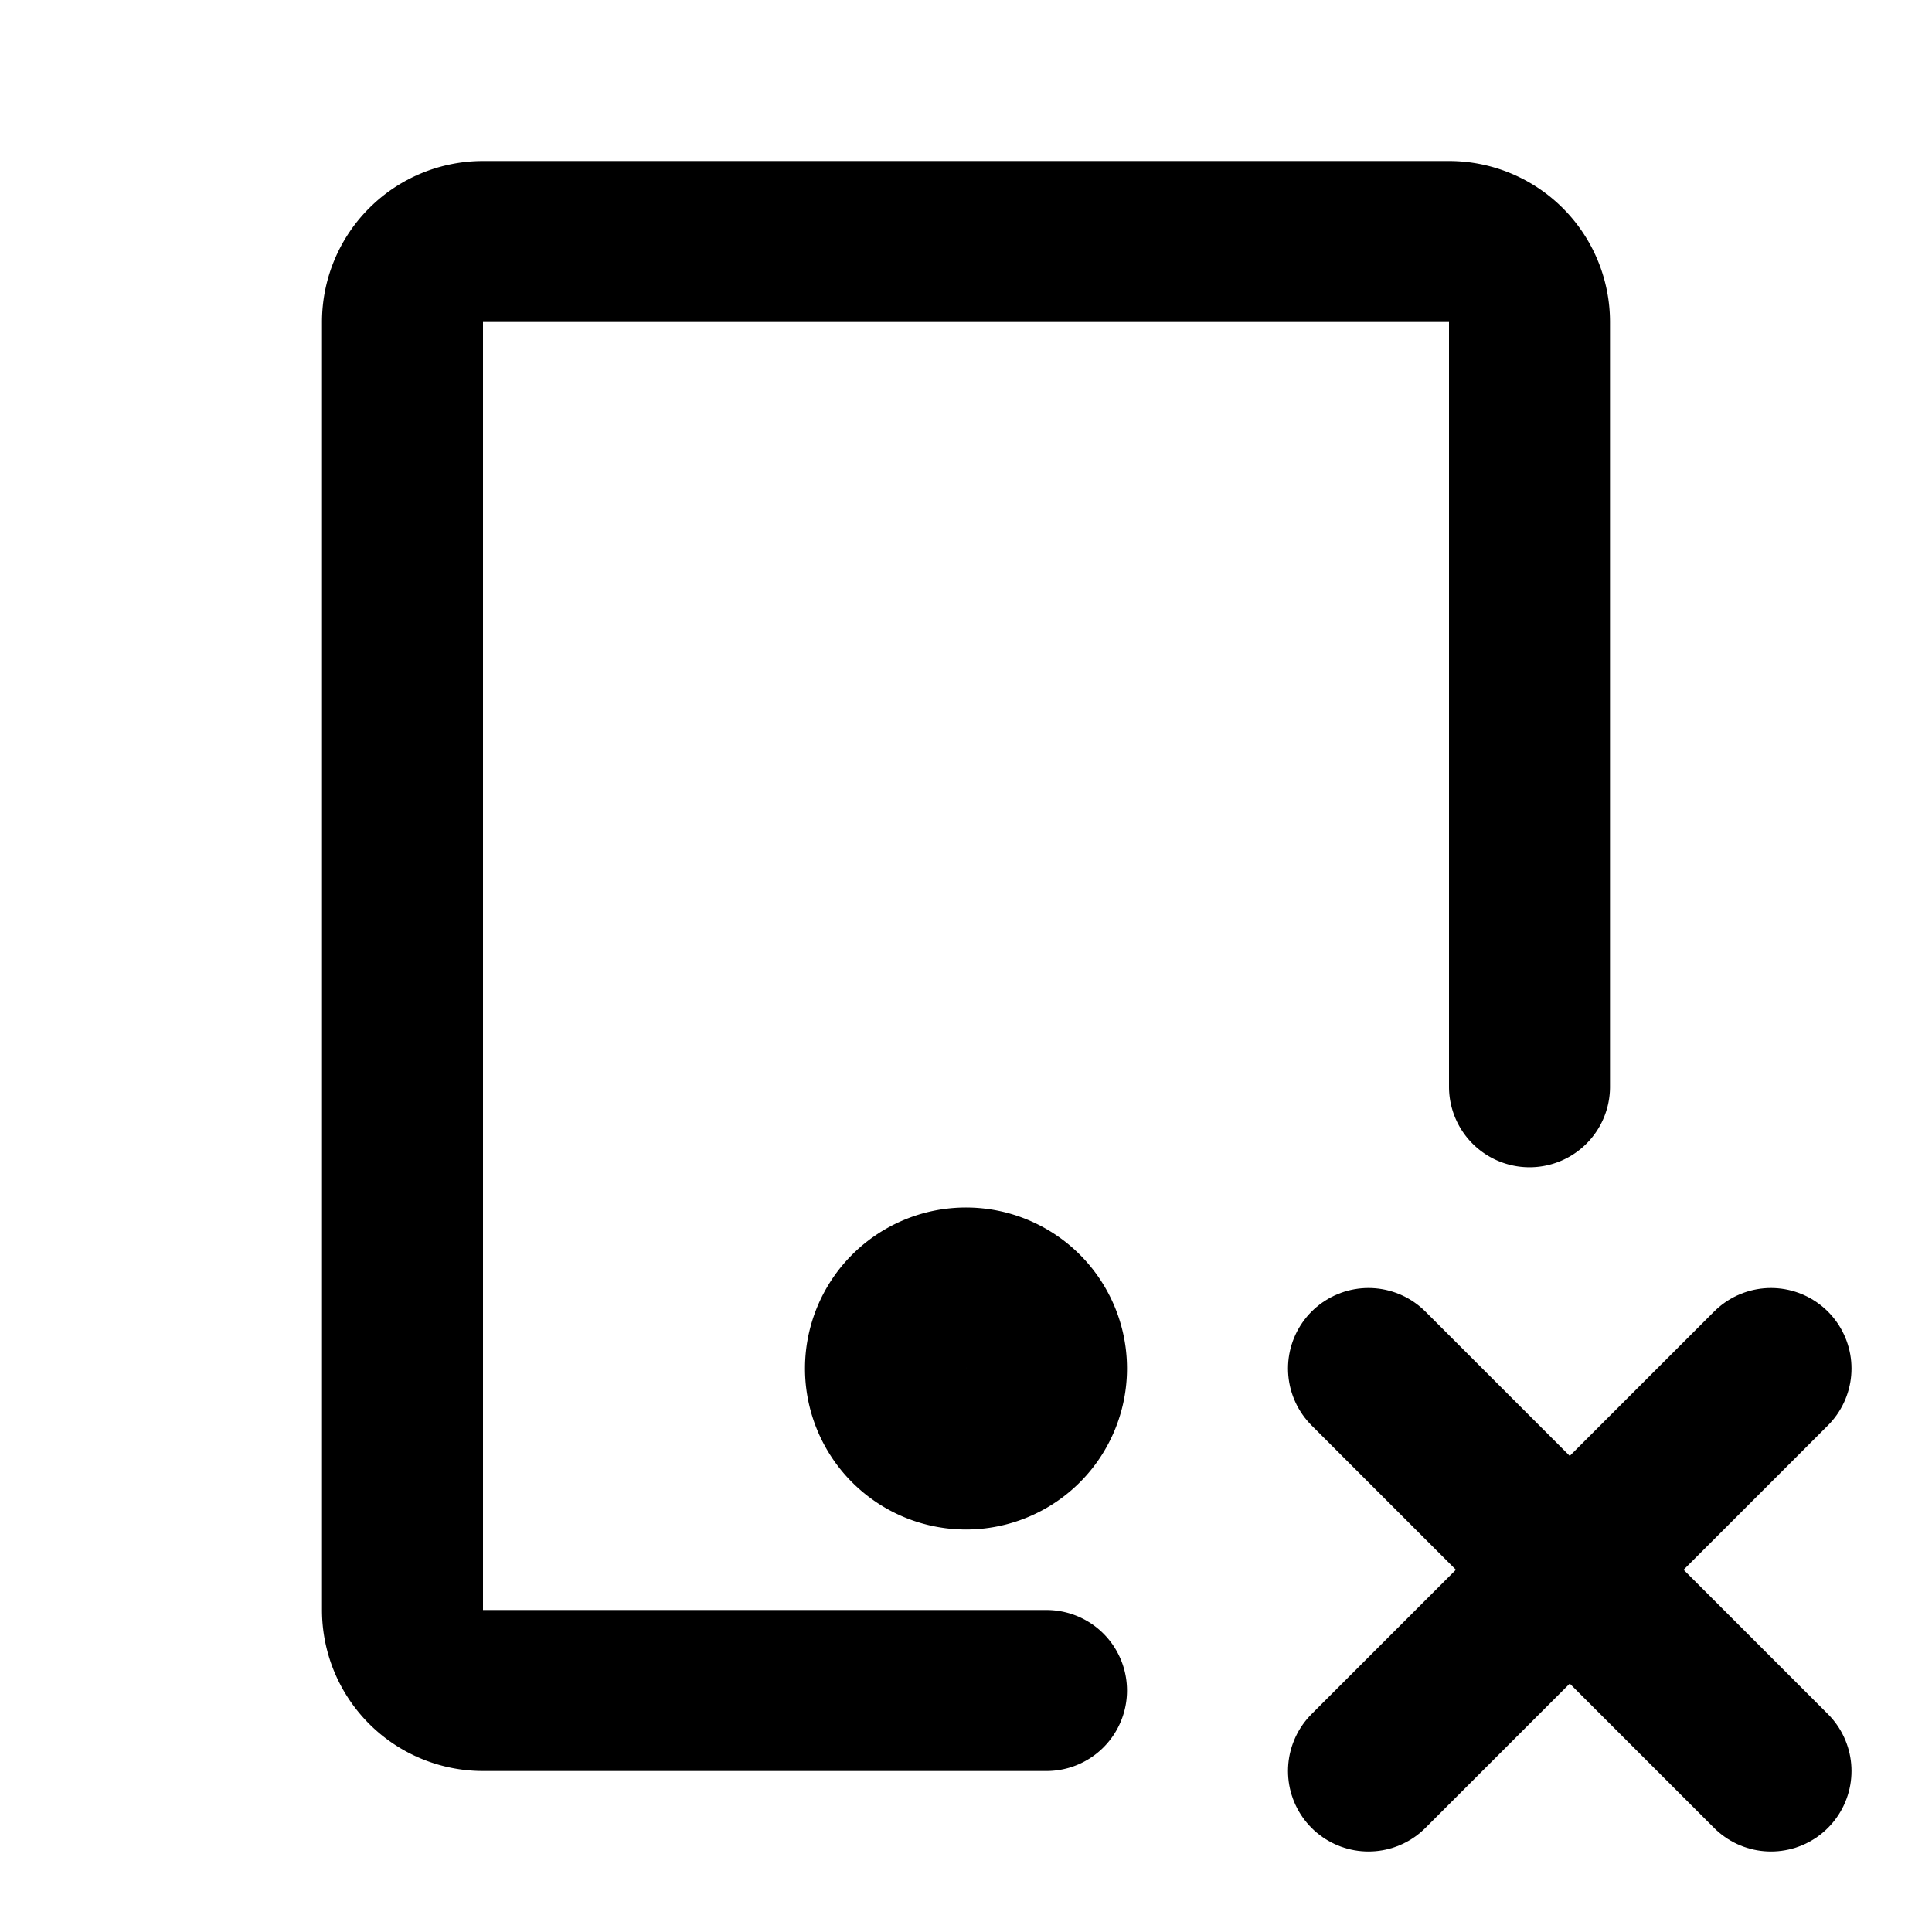 <!--
category: Devices
tags: [tablet, close, delete, exit, stop, remove, terminate, cross, cancel, end]
version: "2.10"
unicode: "f8d2"
-->
<svg
  xmlns="http://www.w3.org/2000/svg"
  width="24"
  height="24"
  viewBox="0 0 24 24"
  fill="none"
  stroke="currentColor"
  stroke-width="2"
  stroke-linecap="round"
  stroke-linejoin="round"
>
  <path d="M13 21h-7a1 1 0 0 1 -1 -1v-16a1 1 0 0 1 1 -1h12a1 1 0 0 1 1 1v9.5" />
  <path d="M22 22l-5 -5" />
  <path d="M17 22l5 -5" />
  <path d="M11 17a1 1 0 1 0 2 0a1 1 0 0 0 -2 0" />
</svg>
